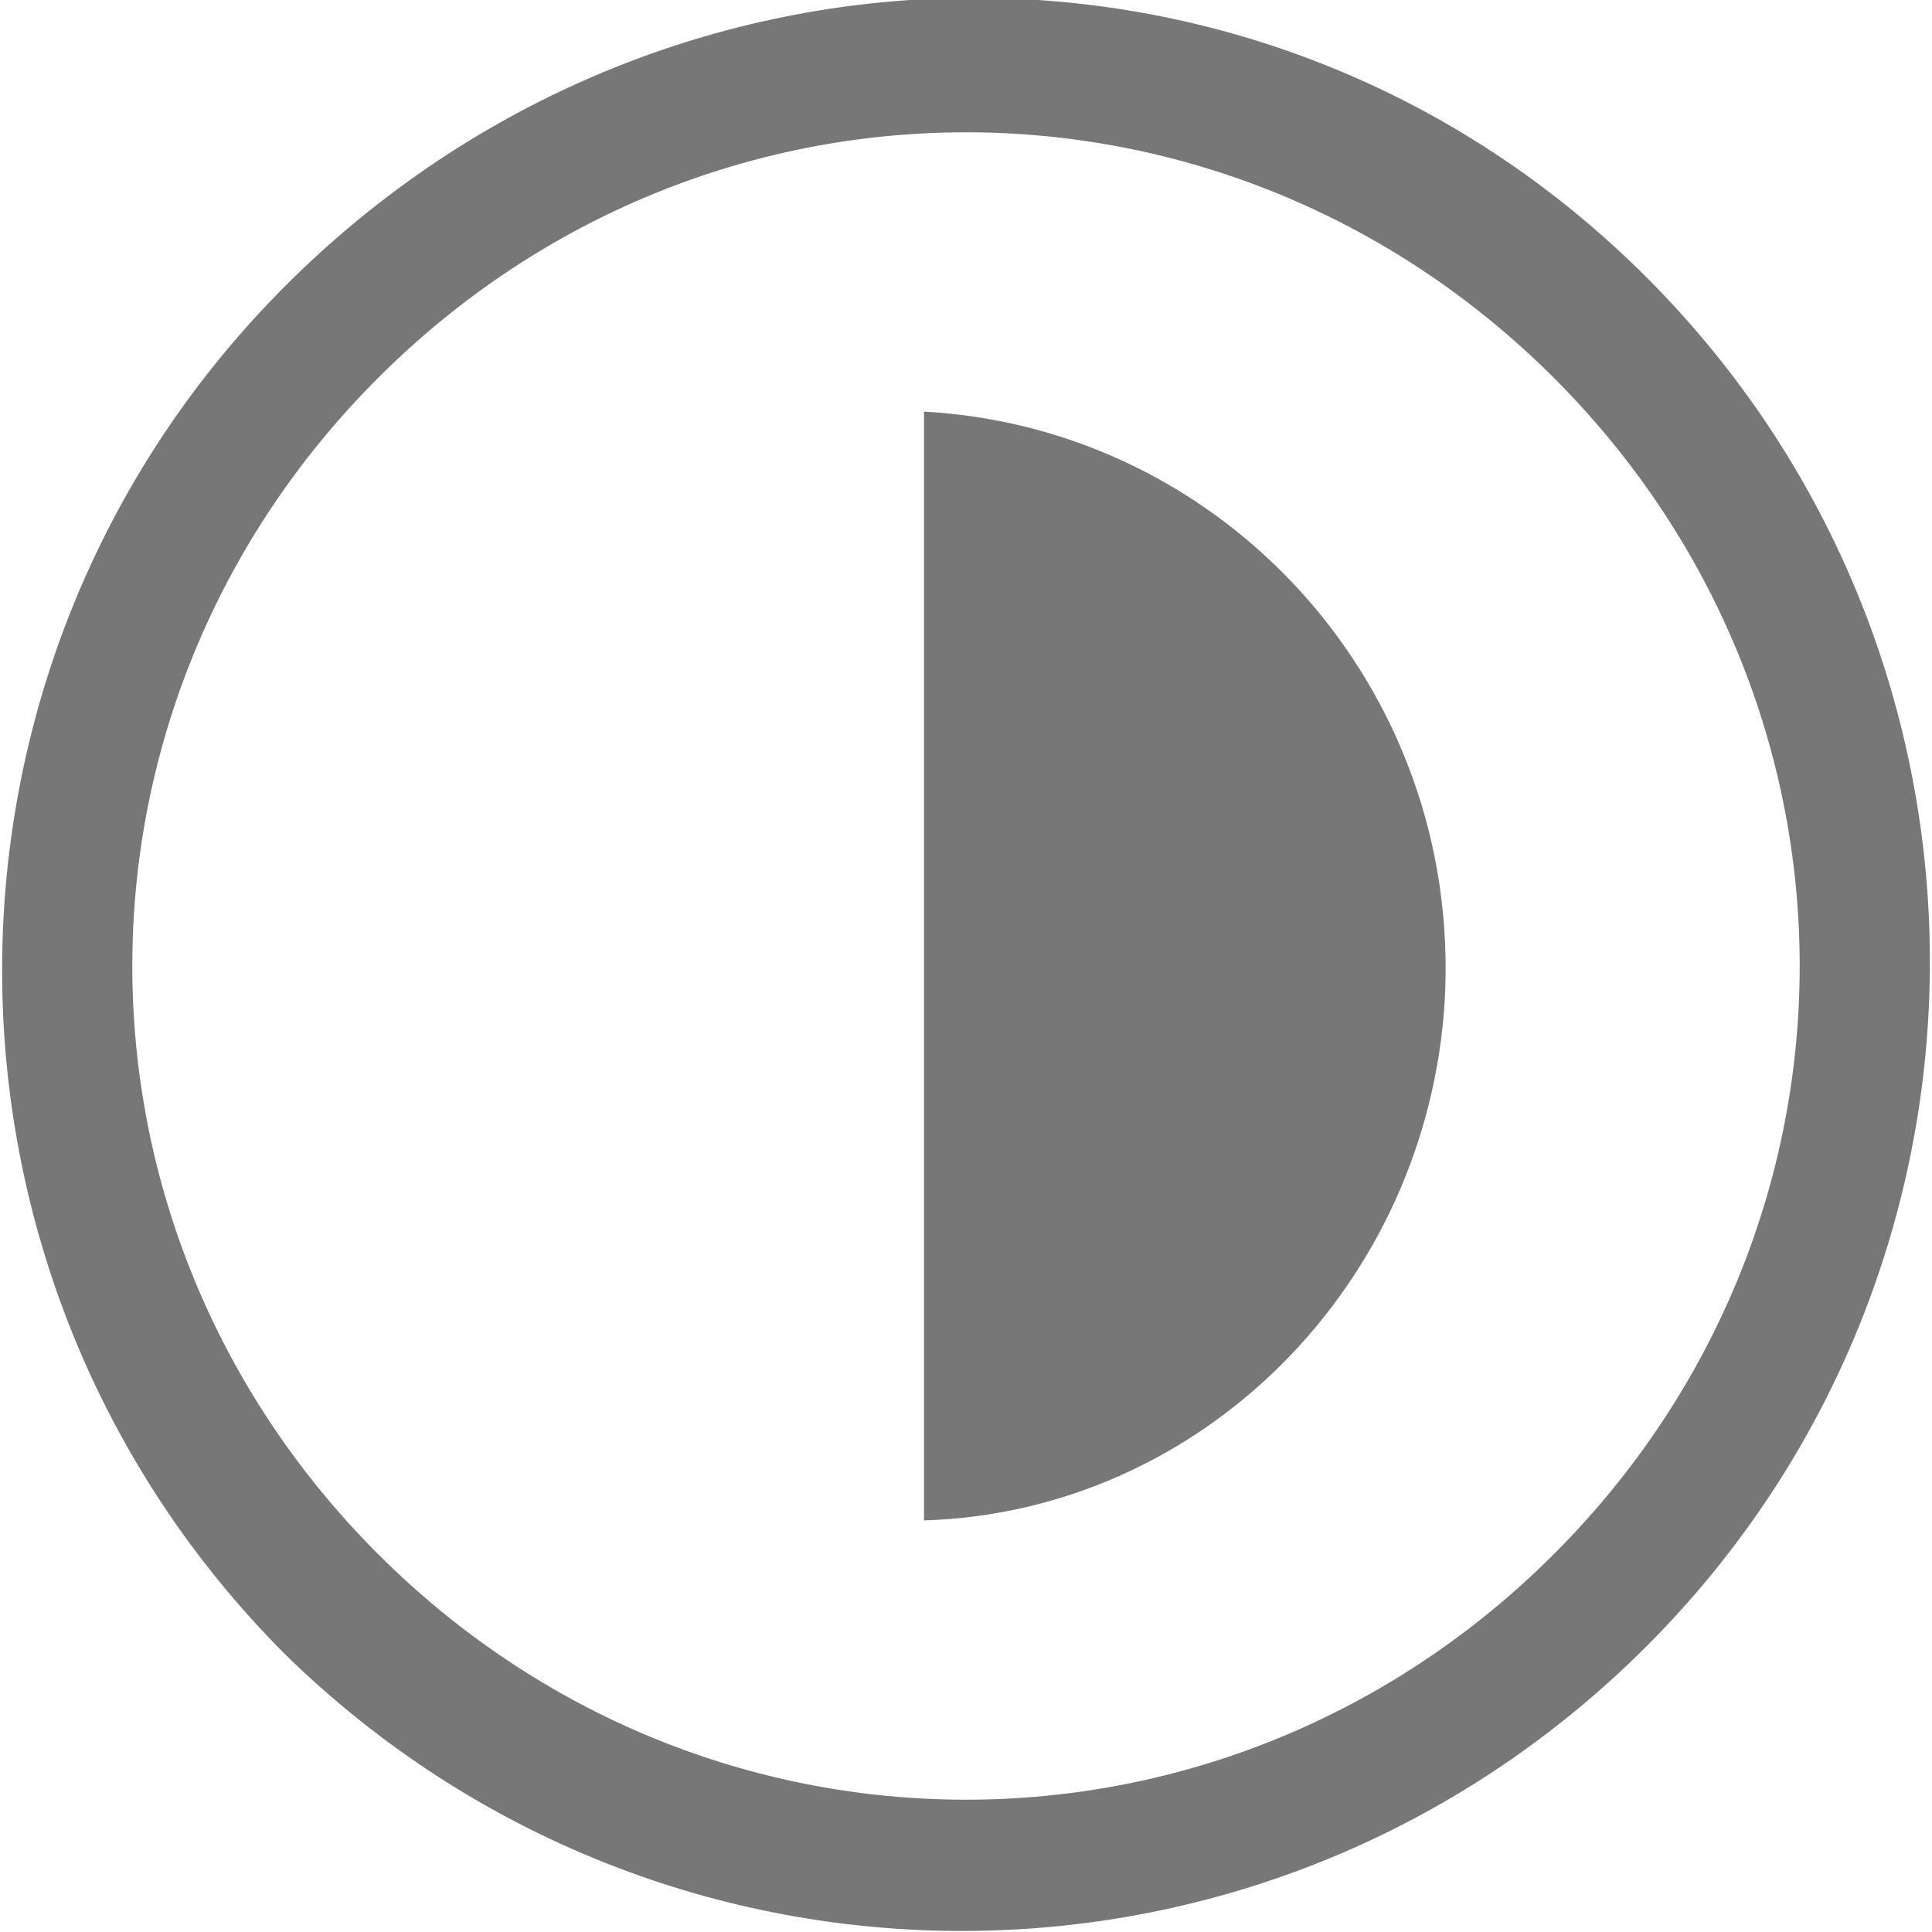 <?xml version="1.0" encoding="utf-8"?>
<!-- Generator: Adobe Illustrator 23.0.6, SVG Export Plug-In . SVG Version: 6.00 Build 0)  -->
<svg version="1.1" id="Ayırma_Modu" xmlns="http://www.w3.org/2000/svg" xmlns:xlink="http://www.w3.org/1999/xlink" x="0px"
	 y="0px" viewBox="0 0 23 23" style="enable-background:new 0 0 23 23;" xml:space="preserve">
<style type="text/css">
	.st0{fill:#777777;}
</style>
<title>Çalışma Yüzeyi 1</title>
<path class="st0" d="M19.6,19.6c4.5-4.5,4.5-11.8,0-16.3S7.9-1.1,3.4,3.4s-4.5,11.8,0,16.3l0,0C7.9,24.1,15.1,24.1,19.6,19.6z
	 M18.5,18.5c-3.9,3.9-10.1,3.9-14,0s-3.9-10.1,0-14s10.1-3.9,14,0l0,0C22.4,8.4,22.4,14.6,18.5,18.5z"/>
<path class="st0" d="M11,4.9c3.6,0.2,6.4,3.3,6.2,7C17,15.3,14.3,18,11,18.1C11,12.8,11,10.1,11,4.9z"/>
</svg>
